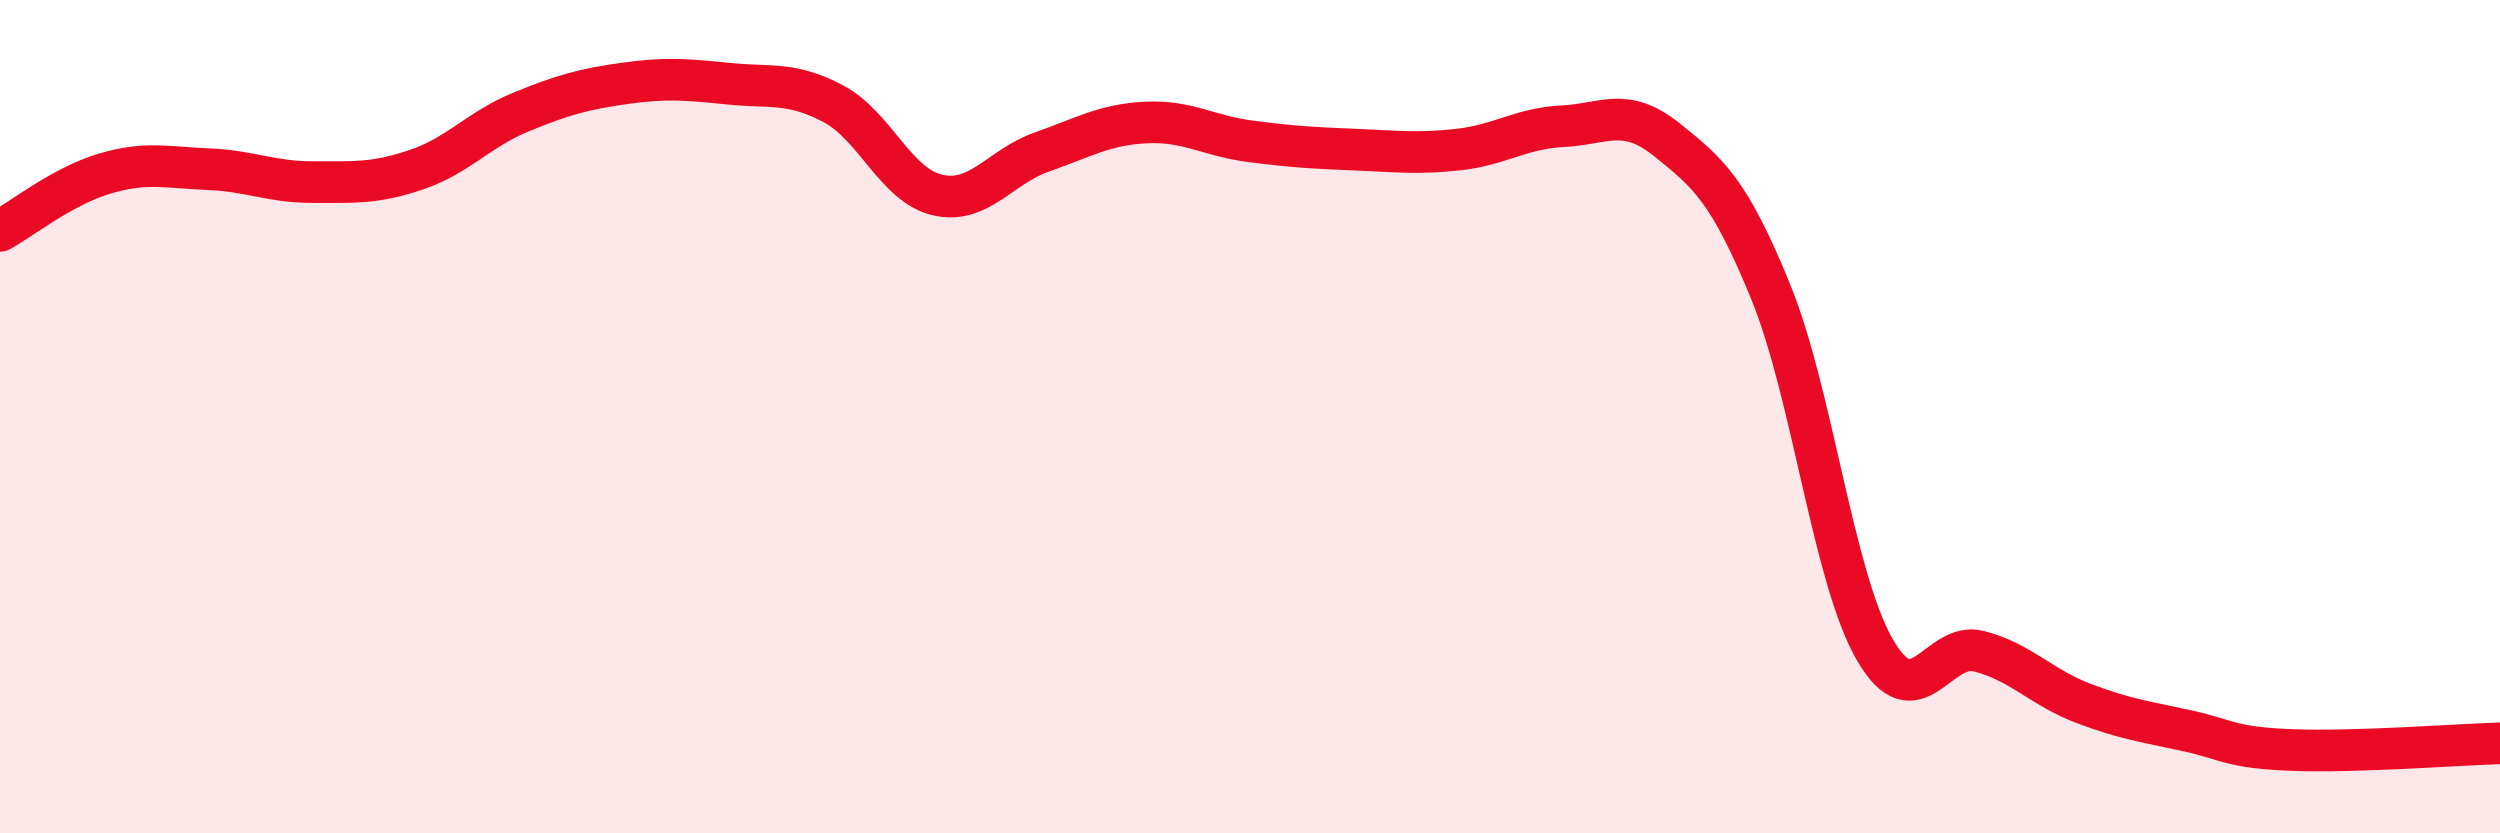 
    <svg width="60" height="20" viewBox="0 0 60 20" xmlns="http://www.w3.org/2000/svg">
      <path
        d="M 0,5.54 C 0.5,5.27 1.5,4.47 2.5,4.17 C 3.5,3.87 4,4.02 5,4.06 C 6,4.1 6.5,4.37 7.5,4.37 C 8.5,4.37 9,4.41 10,4.07 C 11,3.73 11.5,3.1 12.5,2.69 C 13.5,2.28 14,2.14 15,2 C 16,1.86 16.5,1.91 17.5,2.01 C 18.5,2.11 19,1.96 20,2.49 C 21,3.02 21.5,4.45 22.5,4.68 C 23.5,4.91 24,4 25,3.65 C 26,3.3 26.5,2.99 27.5,2.94 C 28.5,2.89 29,3.26 30,3.39 C 31,3.52 31.5,3.55 32.5,3.59 C 33.5,3.63 34,3.7 35,3.59 C 36,3.48 36.5,3.08 37.5,3.03 C 38.5,2.98 39,2.55 40,3.35 C 41,4.15 41.5,4.56 42.5,7.01 C 43.5,9.46 44,13.88 45,15.6 C 46,17.32 46.5,15.37 47.5,15.63 C 48.5,15.89 49,16.5 50,16.88 C 51,17.26 51.5,17.32 52.5,17.54 C 53.5,17.76 53.5,17.94 55,18 C 56.5,18.06 59,17.87 60,17.84L60 20L0 20Z"
        fill="#EB0A25"
        opacity="0.1"
        stroke-linecap="round"
        stroke-linejoin="round"
      />
      <path
        d="M 0,5.54 C 0.5,5.27 1.5,4.47 2.5,4.17 C 3.5,3.87 4,4.02 5,4.06 C 6,4.1 6.5,4.37 7.5,4.37 C 8.5,4.37 9,4.41 10,4.07 C 11,3.73 11.5,3.1 12.5,2.69 C 13.5,2.28 14,2.14 15,2 C 16,1.86 16.5,1.91 17.5,2.01 C 18.5,2.11 19,1.96 20,2.49 C 21,3.02 21.5,4.45 22.5,4.68 C 23.5,4.91 24,4 25,3.65 C 26,3.3 26.5,2.99 27.5,2.94 C 28.5,2.89 29,3.26 30,3.39 C 31,3.52 31.5,3.55 32.5,3.59 C 33.5,3.63 34,3.7 35,3.59 C 36,3.48 36.5,3.08 37.5,3.03 C 38.5,2.98 39,2.55 40,3.35 C 41,4.15 41.5,4.56 42.5,7.01 C 43.5,9.46 44,13.88 45,15.6 C 46,17.32 46.5,15.37 47.5,15.63 C 48.5,15.89 49,16.5 50,16.88 C 51,17.26 51.5,17.32 52.5,17.54 C 53.5,17.76 53.5,17.94 55,18 C 56.5,18.06 59,17.87 60,17.84"
        stroke="#EB0A25"
        stroke-width="1"
        fill="none"
        stroke-linecap="round"
        stroke-linejoin="round"
      />
    </svg>
  